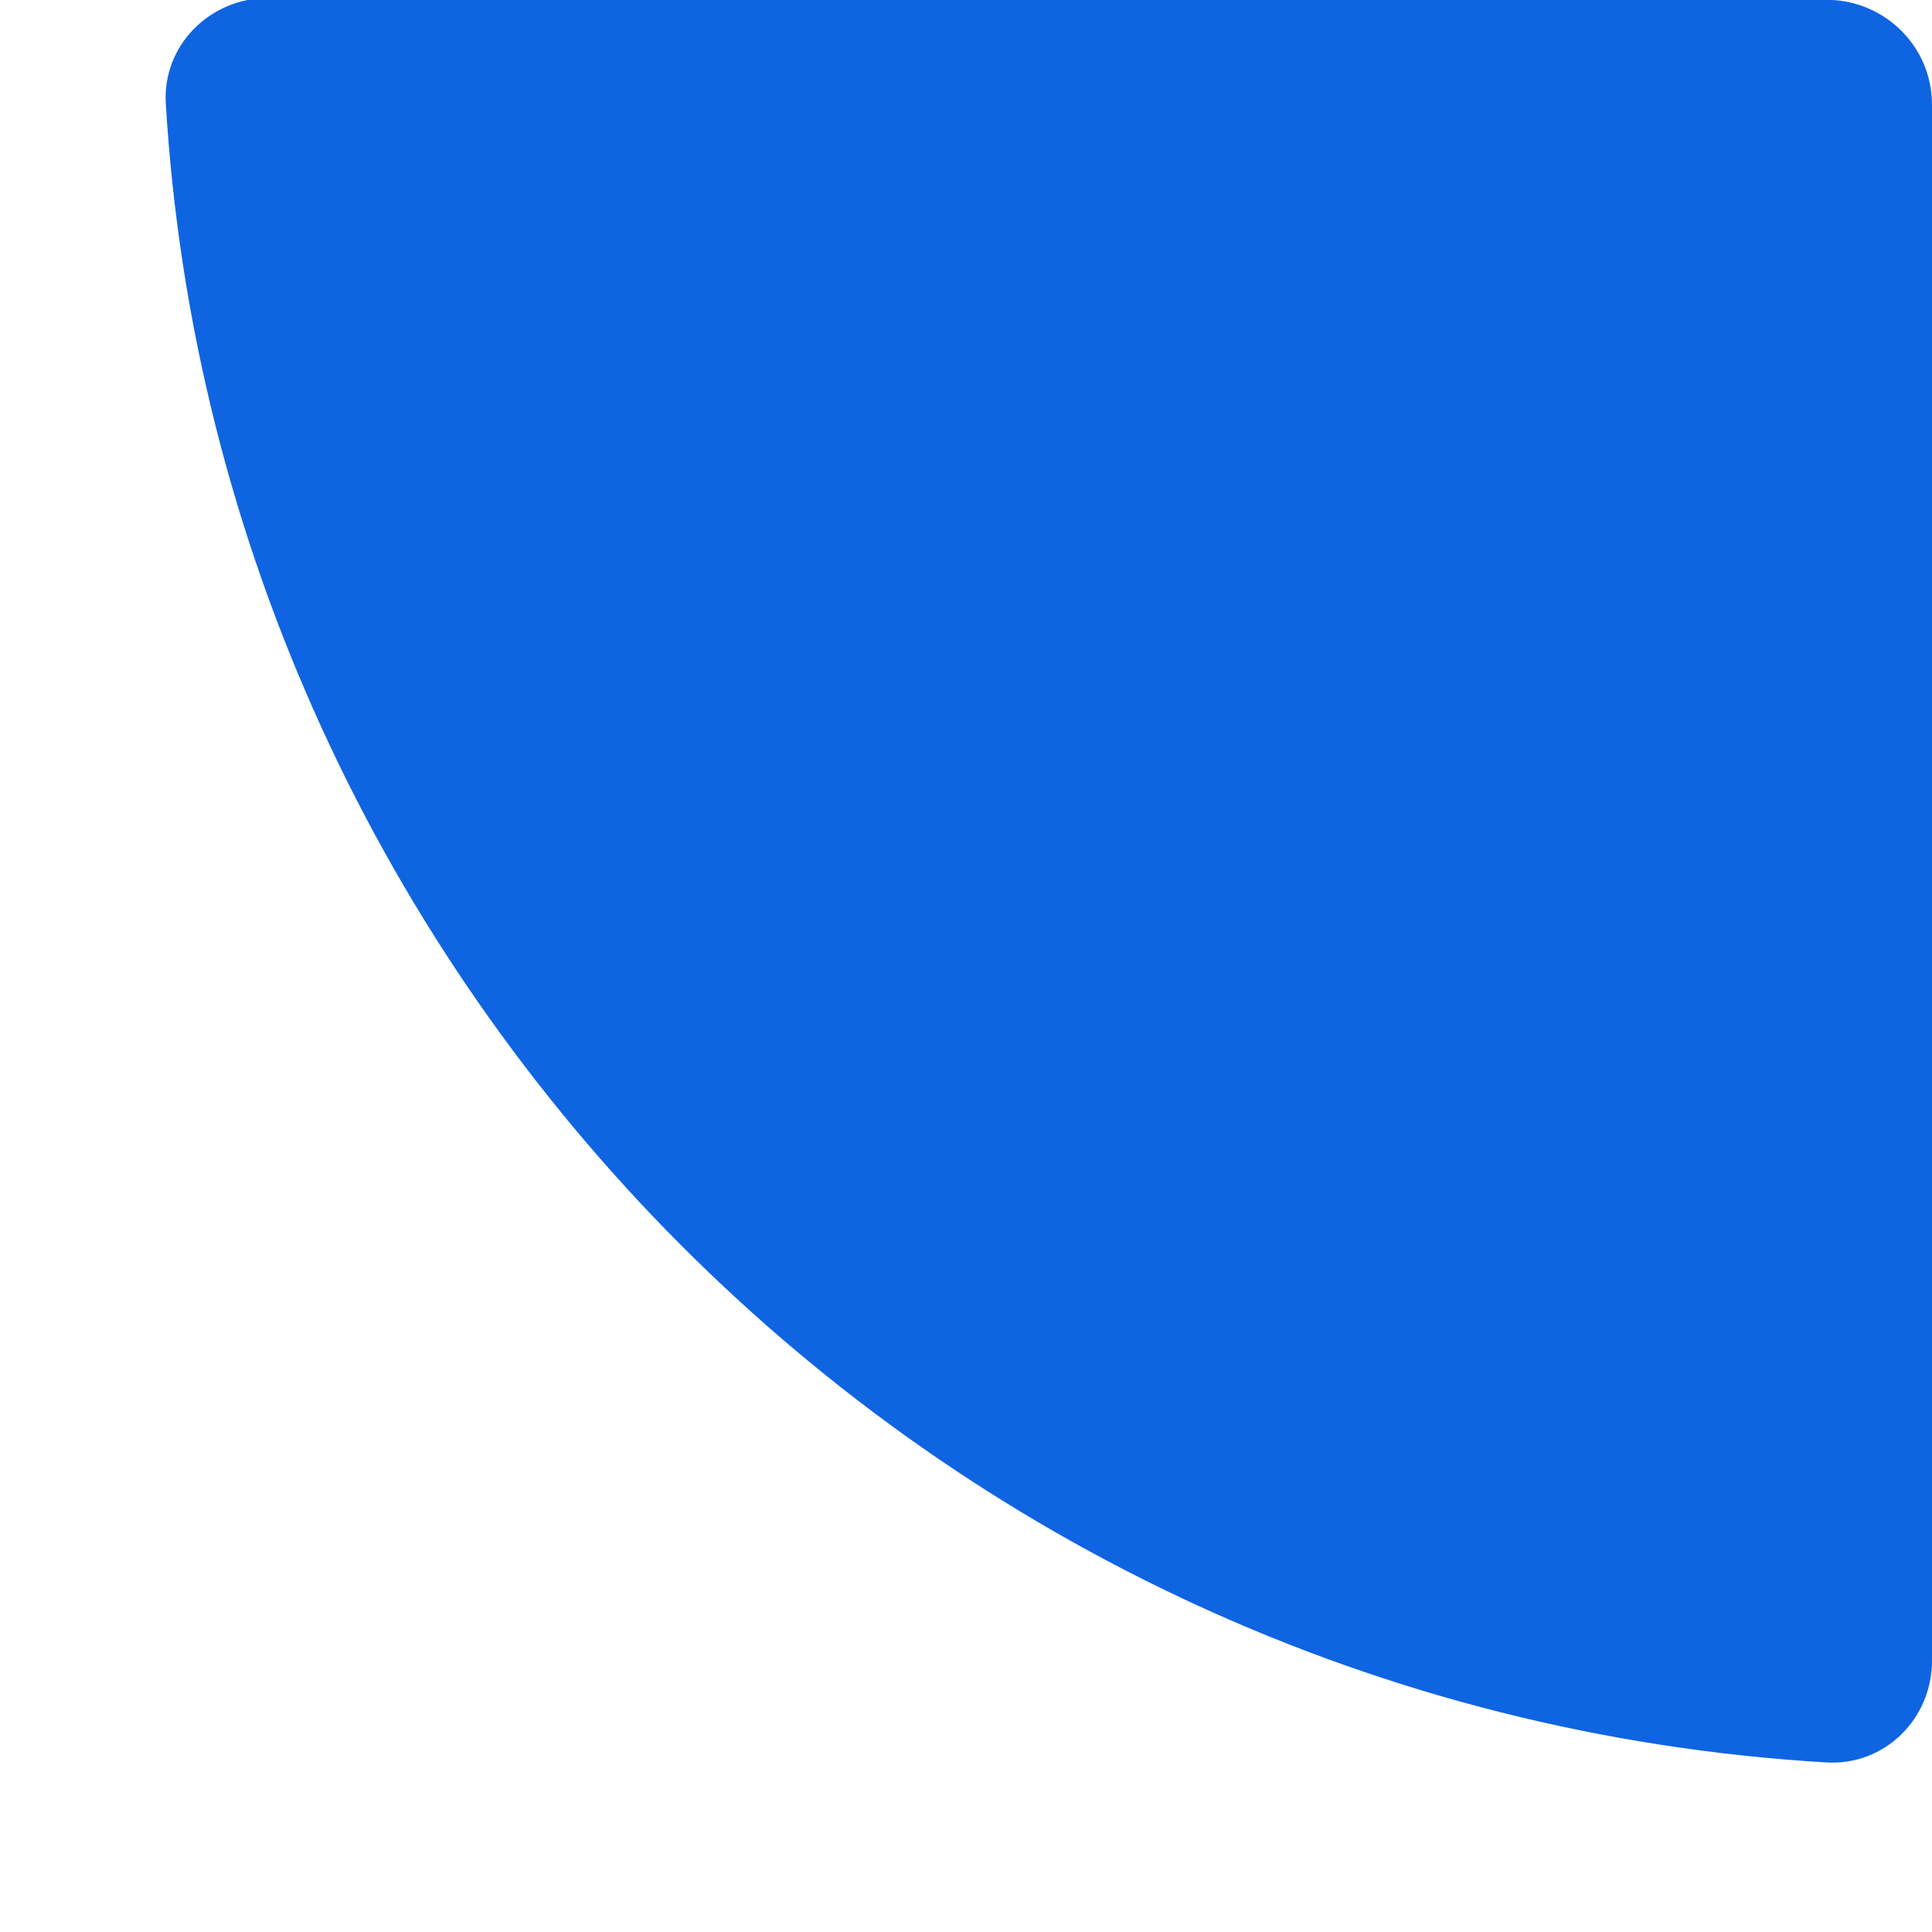 <svg width="128" height="128" viewBox="0 0 128 128" fill="none" xmlns="http://www.w3.org/2000/svg">
<rect x="0" y="0" width="128" height="128" fill="#333333" stroke="none"/>
<g clip-path="url(#clip0_7298_10459)">
<rect width="128" height="128" fill="white"/>
<path d="M128 110.02C128 113.886 124.858 116.995 120.999 116.766C61.713 113.252 14.502 65.417 10.985 6.868C10.752 3.002 13.915 -0.142 17.788 -0.134C33.365 -0.099 73.266 -0.021 120.994 -0.013C124.86 -0.013 128 3.075 128 6.941C128 27.726 128 89.234 128 110.02Z" fill="#0F64E2"/>
</g>
<defs>
<clipPath id="clip0_7298_10459">
<rect width="128" height="128" fill="white"/>
</clipPath>
</defs>
</svg>
